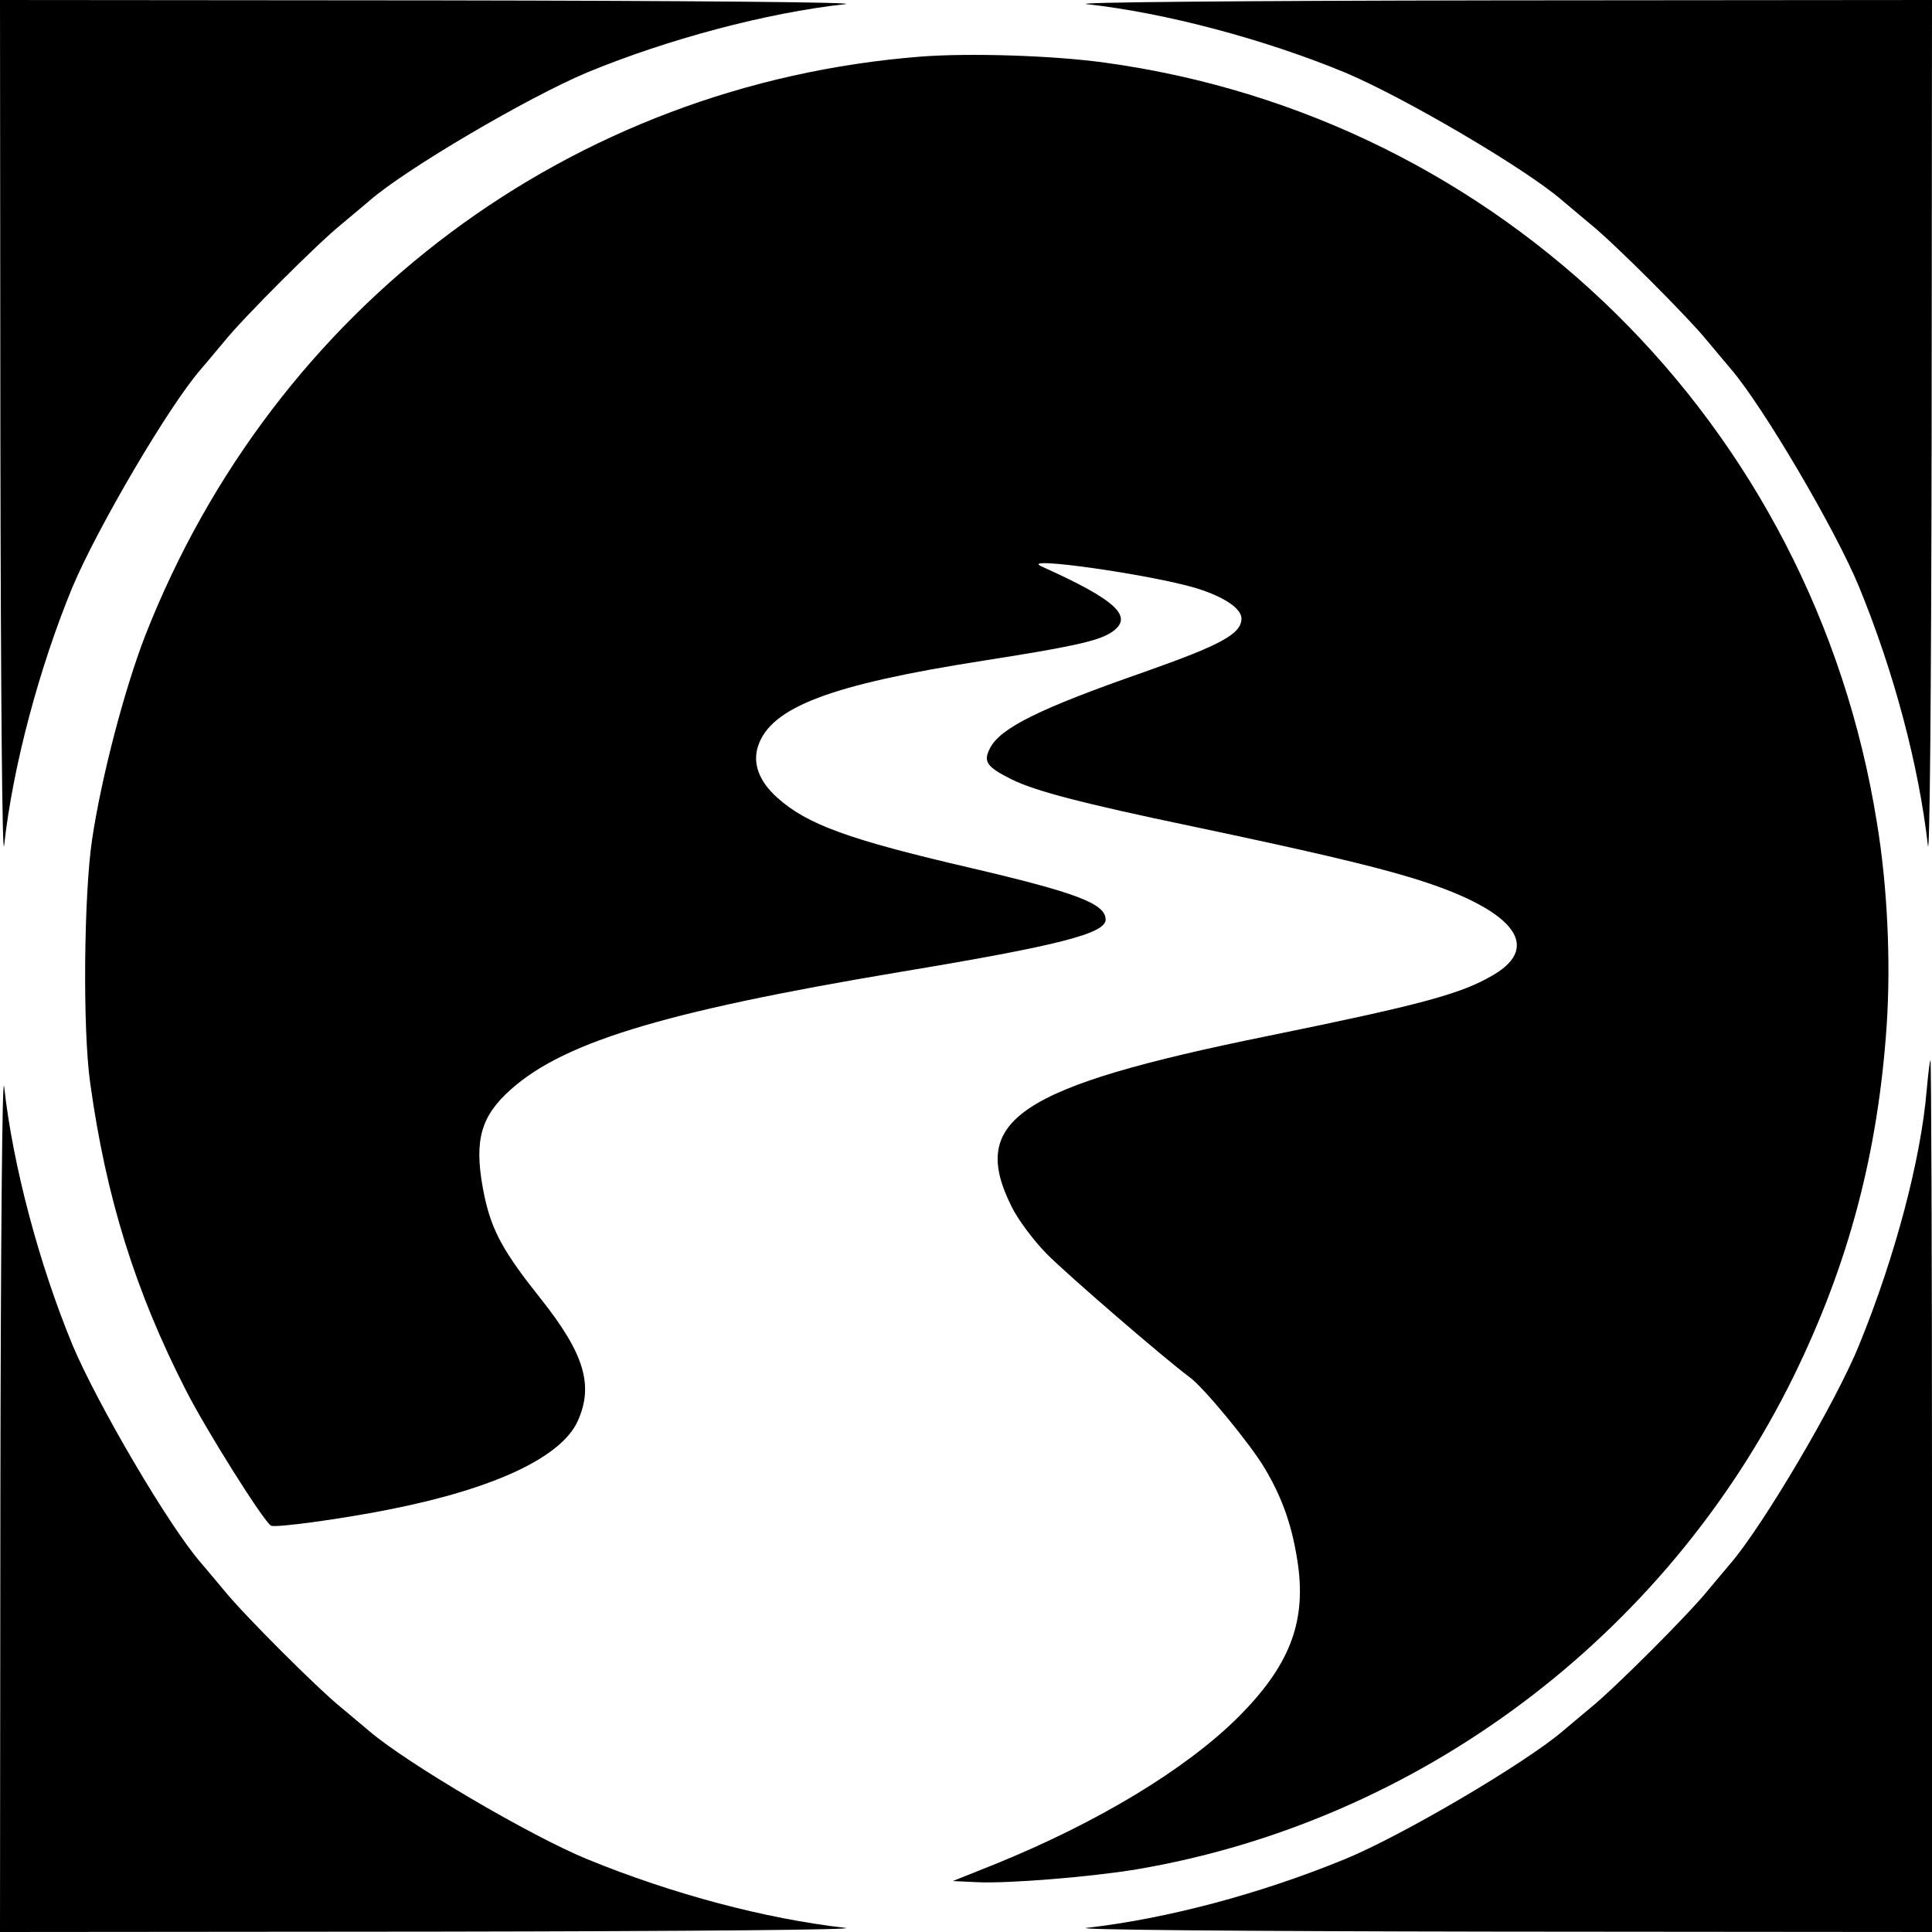 <?xml version="1.0" standalone="no"?>
<!DOCTYPE svg PUBLIC "-//W3C//DTD SVG 20010904//EN"
 "http://www.w3.org/TR/2001/REC-SVG-20010904/DTD/svg10.dtd">
<svg version="1.0" xmlns="http://www.w3.org/2000/svg"
 width="512pt" height="512pt" viewBox="0 0 512 512"
 preserveAspectRatio="xMidYMid meet">
<g transform="translate(0,512) scale(0.1,-0.1)"
fill="#000000" stroke="none">
<path d="M1 3963 c1 -686 5 -1127 10 -1083 23 209 93 471 181 684 66 157 256
481 340 577 13 15 41 49 63 75 51 63 246 258 309 309 26 22 60 50 75 63 96 84
420 274 577 340 213 88 475 158 684 181 44 5 -397 9 -1082 10 l-1158 1 1
-1157z"/>
<path d="M2880 5109 c209 -23 471 -93 684 -181 157 -66 481 -256 577 -340 15
-13 49 -41 75 -63 63 -51 258 -246 309 -309 22 -26 50 -60 63 -75 86 -101 277
-426 339 -577 93 -227 158 -473 182 -684 5 -44 9 397 10 1083 l1 1157 -1157
-1 c-686 -1 -1127 -5 -1083 -10z"/>
<path d="M2440 4970 c-926 -73 -1712 -660 -2055 -1534 -55 -142 -116 -374
-141 -541 -22 -149 -25 -504 -5 -645 42 -303 119 -551 254 -815 54 -106 205
-346 225 -358 10 -7 197 19 320 44 275 55 450 138 493 233 43 95 17 179 -97
323 -99 124 -130 180 -150 272 -28 135 -15 202 56 271 138 134 404 217 1050
325 415 69 540 101 540 138 0 42 -76 71 -358 137 -323 75 -433 115 -512 186
-49 44 -66 91 -51 137 34 103 193 163 596 226 236 37 305 52 340 75 62 41 15
85 -185 175 -65 29 293 -22 411 -58 74 -23 119 -54 119 -80 0 -41 -54 -70
-258 -142 -278 -97 -380 -148 -408 -201 -19 -36 -10 -50 56 -83 62 -31 188
-64 480 -125 299 -63 468 -102 580 -136 267 -81 351 -180 217 -258 -84 -50
-193 -79 -595 -161 -664 -135 -796 -223 -681 -453 16 -33 57 -88 92 -124 53
-54 316 -281 380 -328 37 -27 159 -175 198 -240 49 -82 75 -159 89 -258 21
-154 -24 -268 -159 -403 -139 -138 -372 -279 -646 -390 l-110 -44 65 -3 c82
-4 301 14 422 34 749 127 1403 618 1741 1306 146 298 224 592 247 932 11 167
2 367 -26 536 -169 1057 -995 1870 -2046 2014 -137 19 -358 26 -488 16z"/>
<path d="M1 1158 l-1 -1158 1158 1 c685 1 1126 5 1082 10 -211 24 -457 89
-684 182 -151 62 -476 253 -577 339 -15 13 -49 41 -75 63 -63 51 -258 246
-309 309 -22 26 -50 60 -63 75 -84 96 -274 420 -340 577 -88 213 -158 475
-181 684 -5 44 -9 -397 -10 -1082z"/>
<path d="M5106 2232 c-15 -182 -83 -441 -179 -676 -60 -149 -253 -476 -339
-577 -13 -15 -41 -49 -63 -75 -51 -63 -246 -258 -309 -309 -26 -22 -60 -50
-75 -63 -101 -86 -426 -277 -577 -339 -227 -93 -473 -158 -684 -182 -44 -5
397 -9 1083 -10 l1157 -1 0 1155 c0 635 -2 1155 -4 1155 -2 0 -6 -35 -10 -78z"/>
</g>
</svg>
